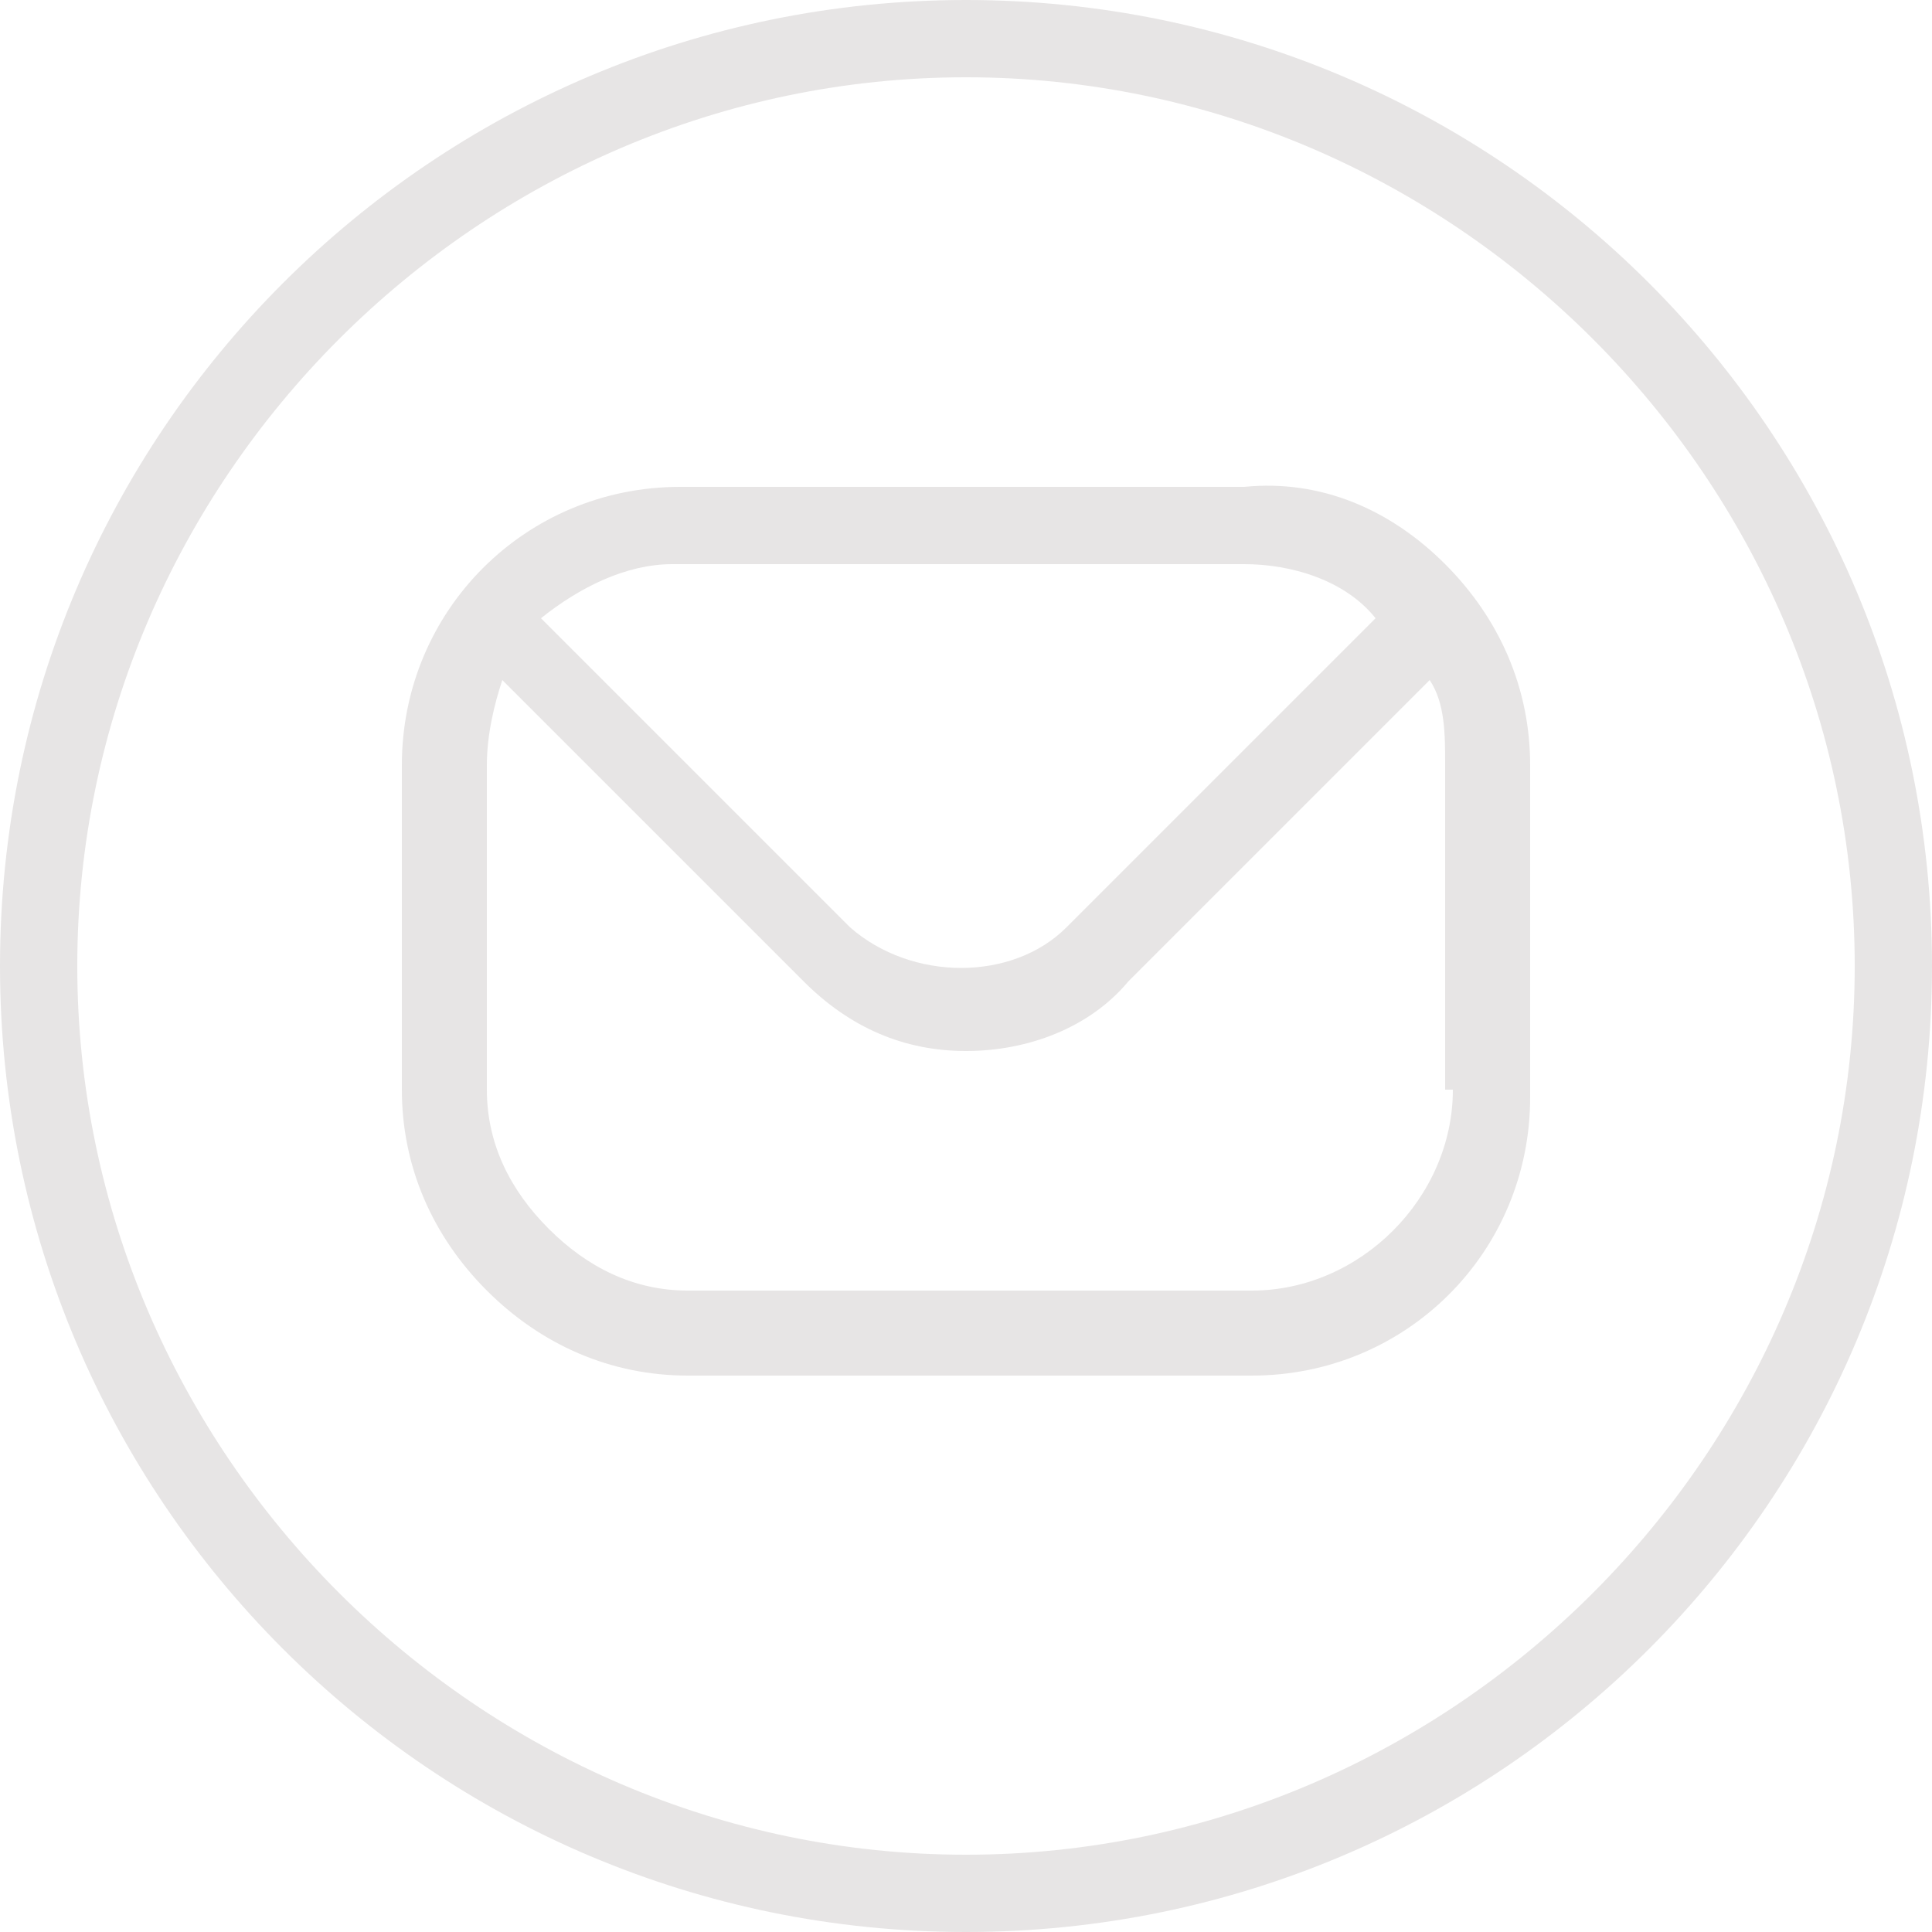 <?xml version="1.0" encoding="UTF-8"?> <!-- Generator: Adobe Illustrator 23.0.3, SVG Export Plug-In . SVG Version: 6.00 Build 0) --> <svg xmlns="http://www.w3.org/2000/svg" xmlns:xlink="http://www.w3.org/1999/xlink" id="Layer_1" x="0px" y="0px" viewBox="0 0 25 25" style="enable-background:new 0 0 25 25;" xml:space="preserve"> <style type="text/css"> .st0{fill:#E7E5E5;} </style> <path class="st0" d="M16.1,6.3L16.1,6.3l-7.3,0c-2,0-3.6,1.6-3.6,3.6v4.2c0,1,0.4,1.9,1.1,2.6c0.7,0.7,1.6,1.1,2.6,1.1h7.3 c2,0,3.6-1.6,3.6-3.6V9.9c0-1-0.4-1.9-1.1-2.6C18,6.6,17.1,6.2,16.1,6.3L16.1,6.3z M16.1,7.3L16.1,7.3c0.6,0,1.3,0.2,1.7,0.7l-4,4 c-0.7,0.7-2,0.7-2.8,0l-4-4c0.5-0.4,1.1-0.7,1.7-0.7L16.1,7.3L16.1,7.3z M18.8,14.1c0,1.4-1.2,2.6-2.6,2.6H8.9 c-0.7,0-1.3-0.3-1.8-0.8s-0.8-1.1-0.8-1.8V9.9c0-0.4,0.1-0.8,0.2-1.1l3.9,3.9c0.6,0.6,1.3,0.9,2.1,0.9c0.8,0,1.6-0.3,2.1-0.9 l3.9-3.9c0.2,0.3,0.2,0.7,0.2,1.1V14.1L18.8,14.1z M12.5,0C5.6,0,0,5.6,0,12.5S5.6,25,12.5,25S25,19.4,25,12.5S19.4,0,12.5,0z M12.5,24C6.2,24,1,18.8,1,12.5S6.2,1,12.5,1S24,6.2,24,12.5S18.8,24,12.5,24z"></path> </svg> 